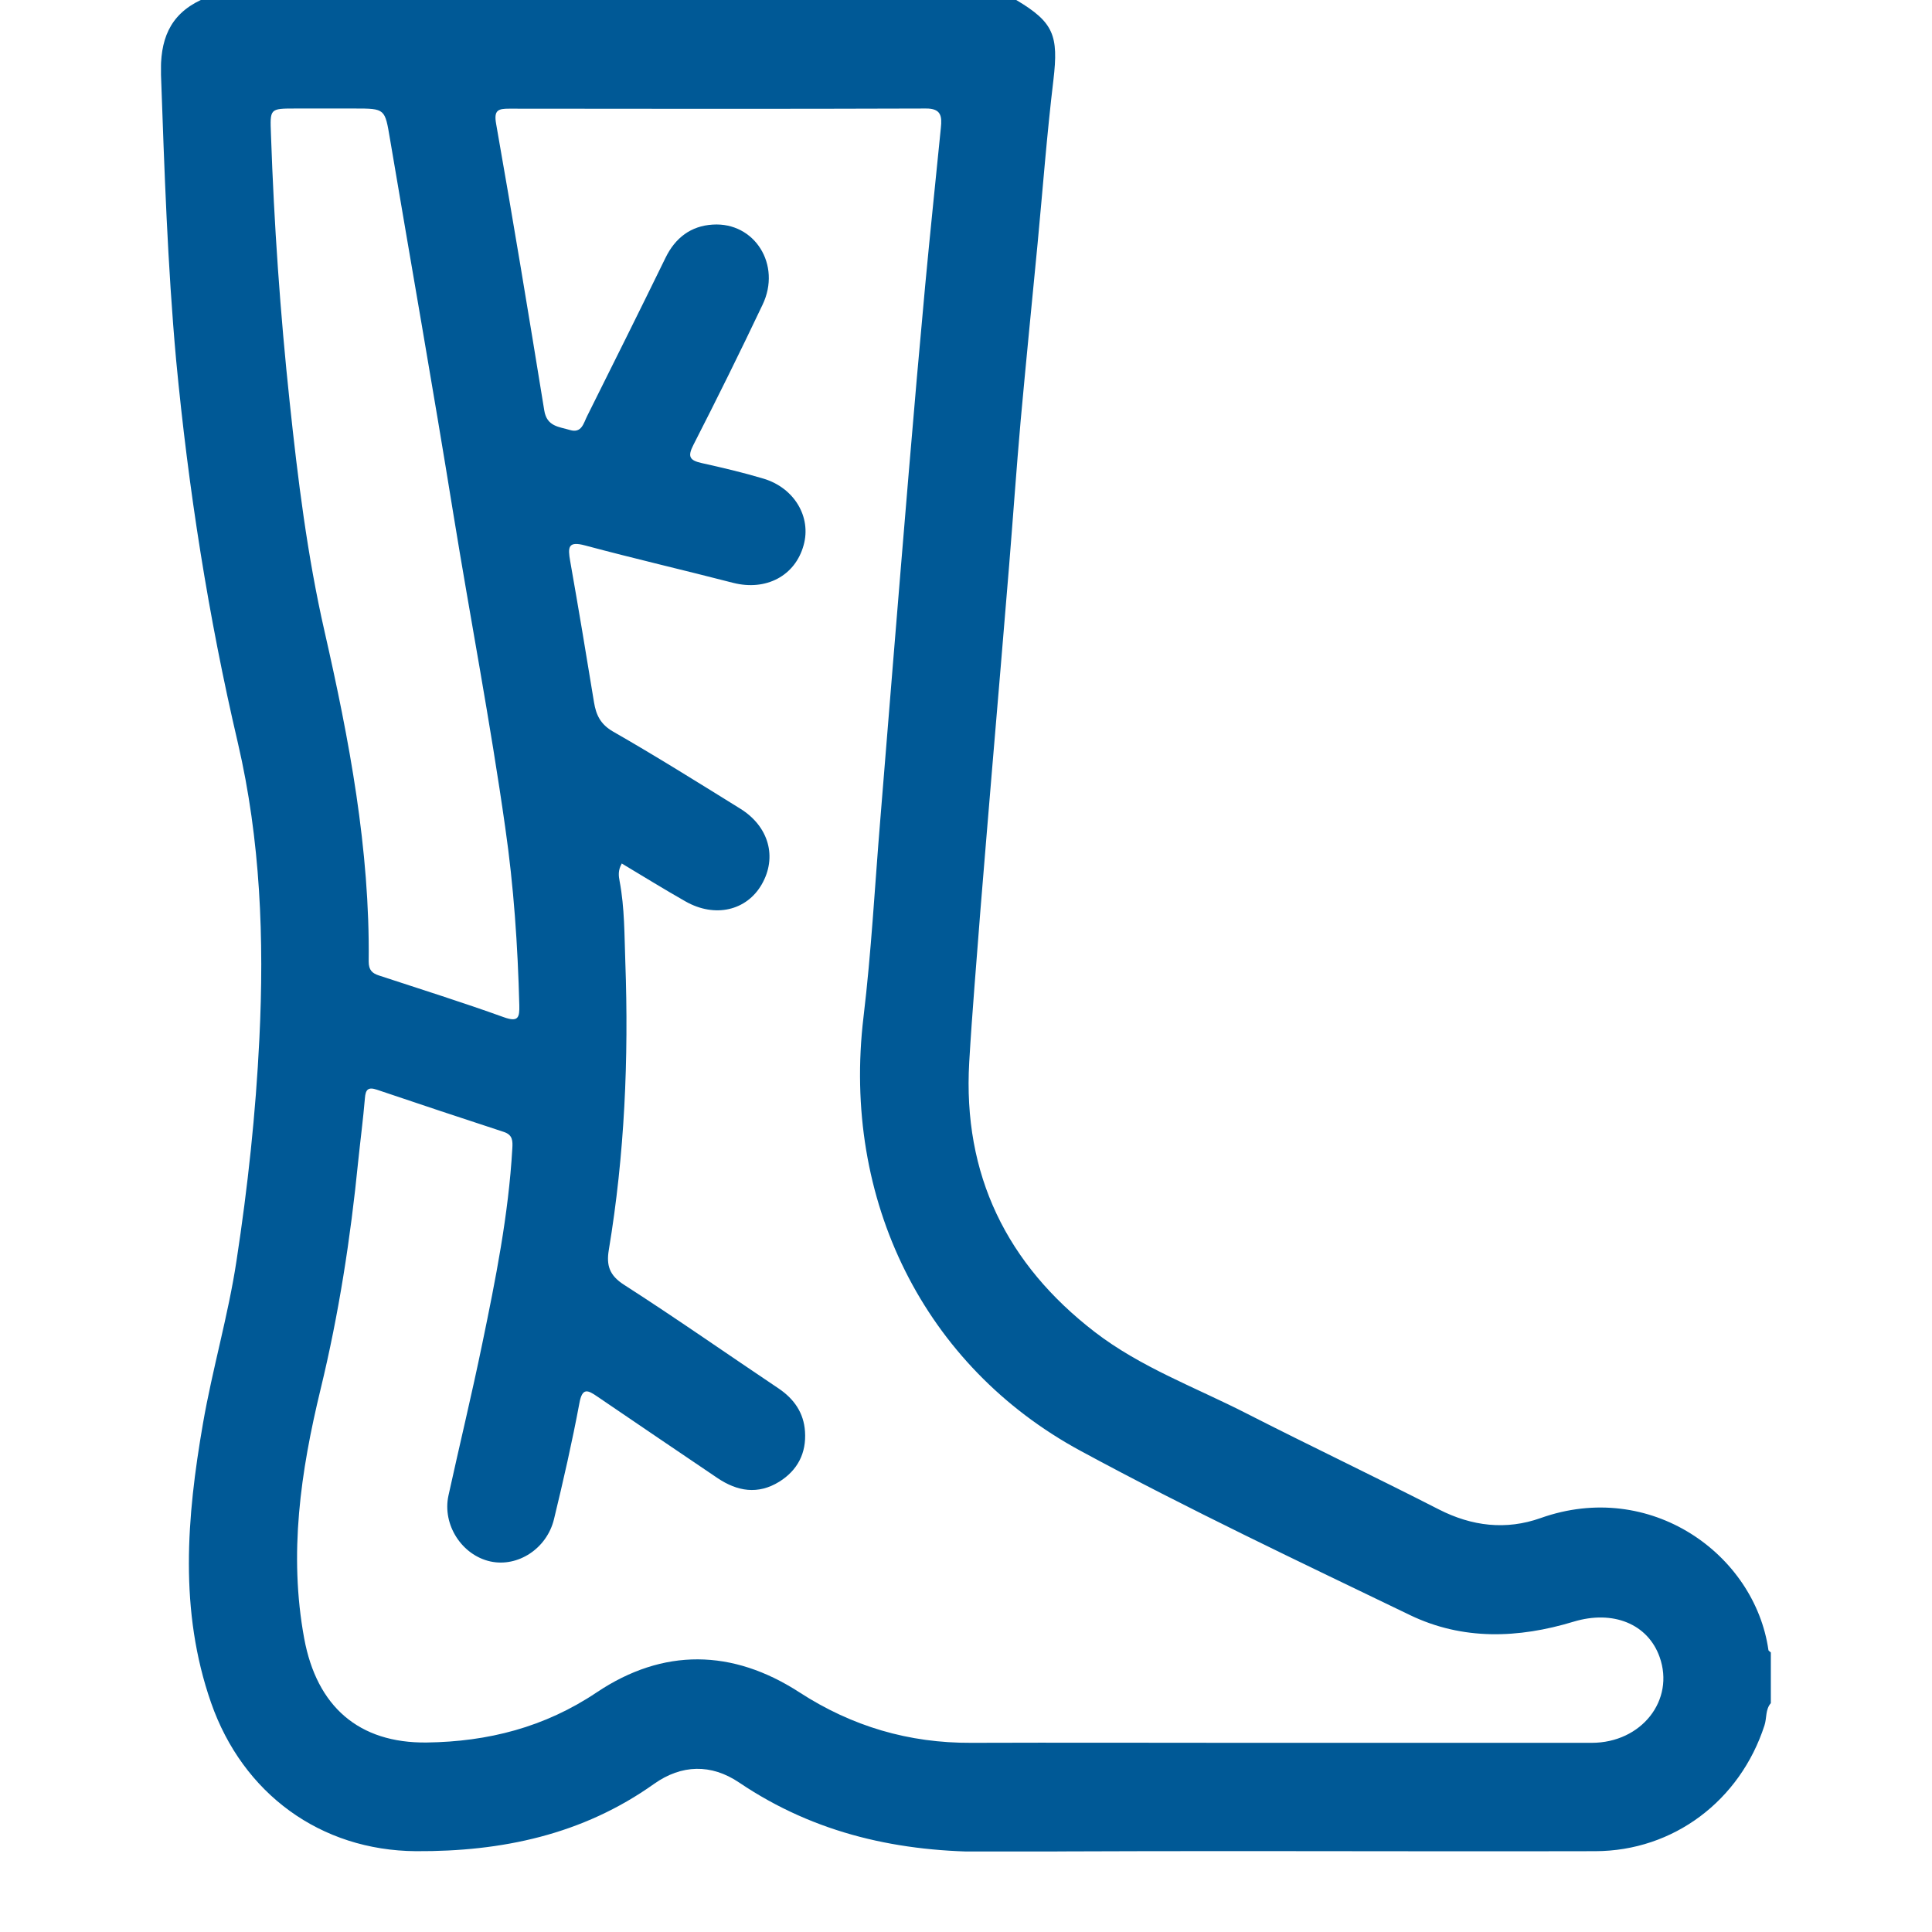 <svg xmlns="http://www.w3.org/2000/svg" width="24" height="24" viewBox="0 0 24 24" fill="none"><g clip-path="url(#clip0_378_502)"><path d="M12.624 0C13.09 0.277 13.151 0.44 13.086 0.993C13.005 1.667 12.954 2.343 12.89 3.019C12.819 3.754 12.746 4.49 12.679 5.225C12.626 5.827 12.584 6.432 12.535 7.034C12.466 7.874 12.395 8.715 12.324 9.555C12.276 10.135 12.227 10.714 12.18 11.296C12.132 11.929 12.077 12.562 12.04 13.195C11.959 14.596 12.509 15.706 13.599 16.546C14.173 16.988 14.856 17.236 15.492 17.562C16.282 17.965 17.083 18.346 17.873 18.75C18.285 18.961 18.71 19.01 19.138 18.858C20.5 18.373 21.797 19.305 21.968 20.497C21.968 20.507 21.988 20.517 21.998 20.528V21.157C21.929 21.236 21.949 21.341 21.919 21.433C21.617 22.367 20.79 22.994 19.817 22.996C17.316 23.002 14.813 22.986 12.312 23.004C11.181 23.012 10.133 22.785 9.183 22.144C8.834 21.908 8.465 21.919 8.125 22.16C7.235 22.793 6.23 23.002 5.168 22.996C3.982 22.988 3.017 22.283 2.622 21.152C2.223 20.008 2.32 18.846 2.521 17.685C2.638 17.007 2.835 16.343 2.938 15.661C3.078 14.748 3.177 13.828 3.222 12.904C3.283 11.667 3.236 10.436 2.955 9.229C2.588 7.661 2.34 6.075 2.188 4.473C2.081 3.292 2.042 2.11 2 0.93C1.986 0.504 2.101 0.186 2.494 0H12.624ZM7.723 10.729C7.675 10.813 7.685 10.882 7.697 10.946C7.76 11.278 7.756 11.616 7.768 11.952C7.811 13.148 7.76 14.342 7.563 15.526C7.531 15.718 7.569 15.843 7.752 15.96C8.4 16.376 9.033 16.82 9.675 17.25C9.866 17.38 9.985 17.552 10 17.783C10.018 18.051 9.908 18.264 9.681 18.406C9.416 18.57 9.16 18.527 8.913 18.361C8.415 18.025 7.918 17.687 7.421 17.349C7.304 17.269 7.233 17.23 7.197 17.433C7.107 17.914 6.998 18.393 6.882 18.871C6.793 19.239 6.432 19.471 6.092 19.397C5.737 19.319 5.492 18.94 5.571 18.578C5.709 17.949 5.861 17.322 5.991 16.691C6.157 15.89 6.317 15.09 6.364 14.27C6.37 14.172 6.37 14.098 6.258 14.061C5.733 13.889 5.208 13.715 4.683 13.537C4.574 13.5 4.541 13.533 4.533 13.643C4.511 13.904 4.477 14.162 4.45 14.422C4.355 15.378 4.209 16.325 3.982 17.259C3.735 18.279 3.585 19.303 3.779 20.354C3.935 21.198 4.456 21.656 5.301 21.646C6.06 21.636 6.765 21.458 7.413 21.023C8.238 20.47 9.098 20.483 9.931 21.023C10.585 21.447 11.291 21.654 12.065 21.65C13.184 21.646 14.3 21.65 15.419 21.65C16.87 21.65 18.321 21.65 19.773 21.65C20.391 21.65 20.808 21.12 20.616 20.583C20.47 20.173 20.038 19.997 19.548 20.145C18.86 20.354 18.169 20.378 17.515 20.063C16.143 19.401 14.762 18.748 13.423 18.023C11.481 16.972 10.454 14.909 10.727 12.632C10.824 11.825 10.867 11.009 10.934 10.198C10.986 9.557 11.037 8.918 11.09 8.277C11.157 7.466 11.222 6.655 11.291 5.844C11.355 5.078 11.422 4.312 11.493 3.546C11.554 2.892 11.623 2.239 11.688 1.585C11.702 1.448 11.694 1.346 11.501 1.348C9.777 1.354 8.052 1.352 6.325 1.35C6.191 1.35 6.132 1.366 6.163 1.538C6.372 2.724 6.568 3.91 6.761 5.098C6.793 5.301 6.947 5.301 7.081 5.342C7.227 5.385 7.249 5.256 7.294 5.168C7.62 4.514 7.946 3.861 8.267 3.203C8.388 2.954 8.583 2.806 8.854 2.79C9.375 2.757 9.71 3.29 9.473 3.785C9.195 4.371 8.907 4.953 8.613 5.528C8.538 5.674 8.569 5.719 8.715 5.752C8.972 5.809 9.231 5.87 9.485 5.946C9.868 6.061 10.081 6.423 9.983 6.772C9.878 7.155 9.515 7.343 9.11 7.241C8.498 7.083 7.882 6.94 7.269 6.776C7.055 6.718 7.053 6.798 7.083 6.97C7.186 7.554 7.284 8.14 7.379 8.724C7.405 8.883 7.46 8.998 7.616 9.088C8.149 9.393 8.672 9.721 9.195 10.045C9.552 10.266 9.657 10.649 9.462 10.987C9.274 11.313 8.881 11.405 8.516 11.198C8.252 11.048 7.995 10.889 7.721 10.725L7.723 10.729ZM4.051 1.348C3.925 1.348 3.8 1.348 3.674 1.348C3.348 1.348 3.354 1.348 3.366 1.669C3.404 2.782 3.481 3.892 3.599 5C3.7 5.954 3.818 6.907 4.031 7.841C4.339 9.193 4.596 10.551 4.58 11.945C4.58 12.052 4.625 12.091 4.708 12.118C5.224 12.288 5.745 12.451 6.258 12.636C6.439 12.701 6.455 12.64 6.451 12.486C6.432 11.747 6.382 11.011 6.276 10.278C6.092 8.976 5.843 7.685 5.632 6.386C5.381 4.832 5.107 3.281 4.845 1.729C4.781 1.35 4.787 1.348 4.404 1.348C4.286 1.348 4.167 1.348 4.049 1.348H4.051Z" fill="#005996"></path></g><defs><clipPath id="clip0_378_502"><rect width="20" height="23" fill="white" transform="translate(2)"></rect></clipPath></defs></svg>